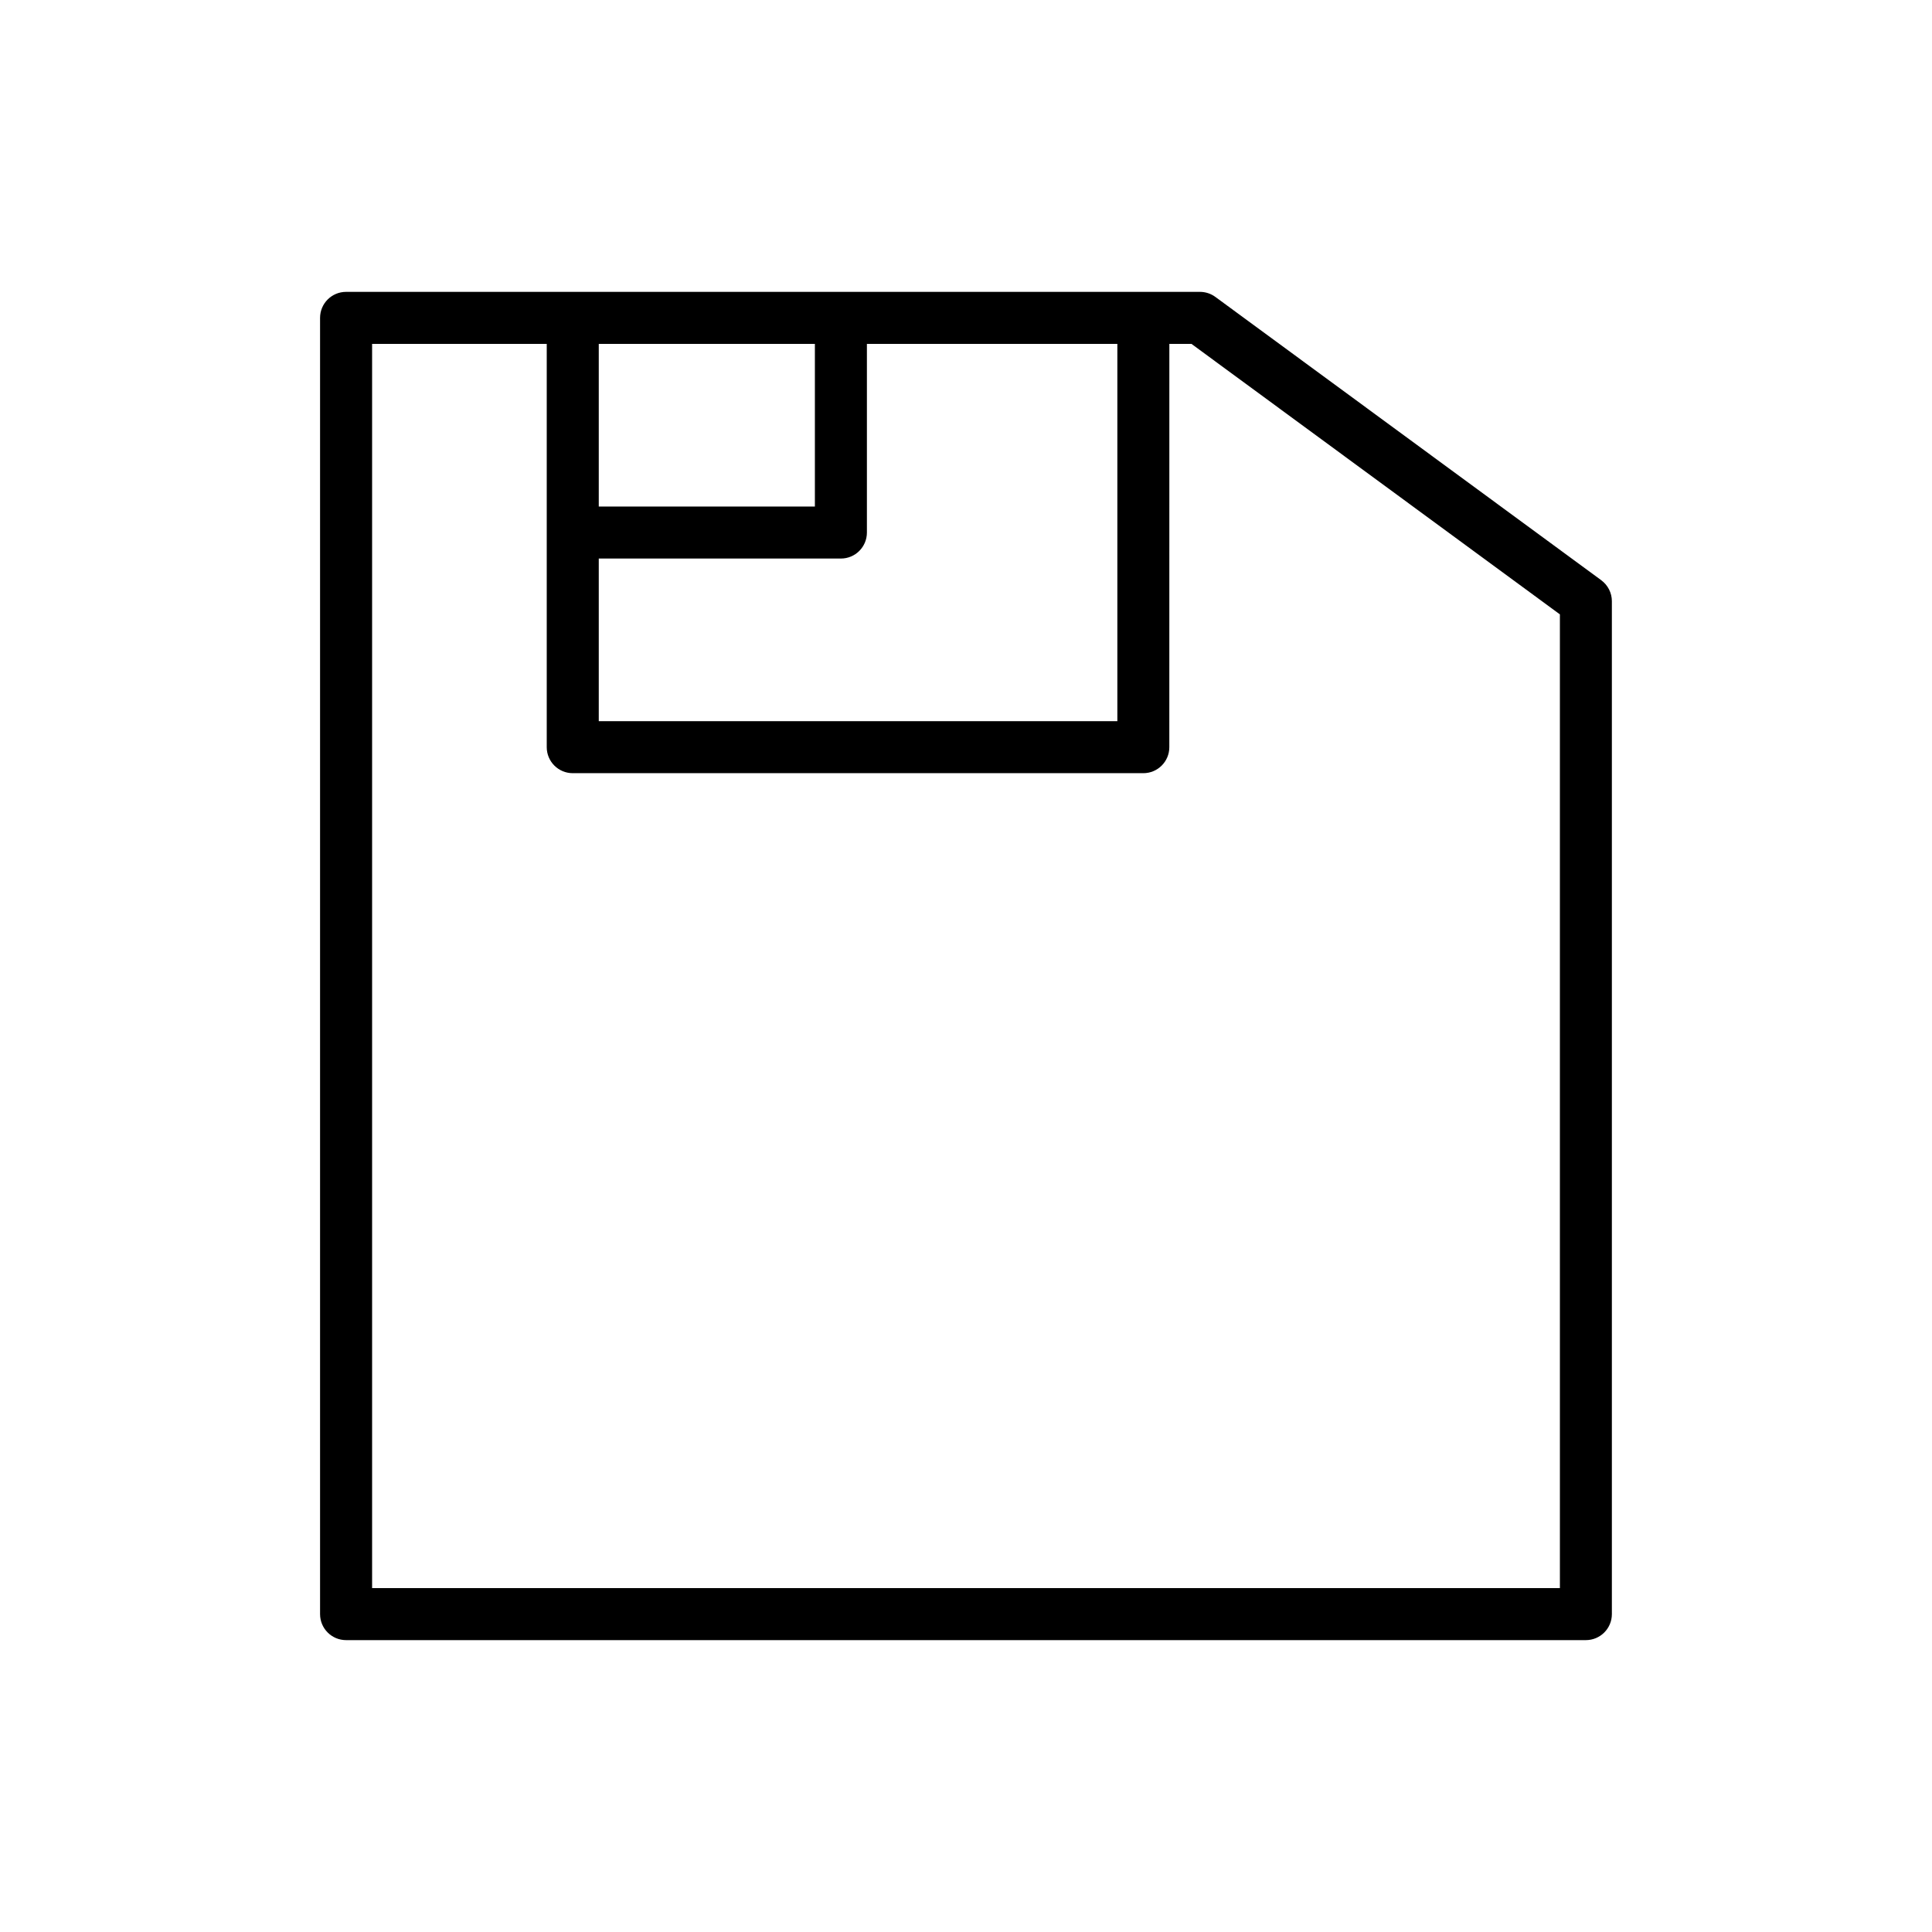 <?xml version="1.0" encoding="UTF-8"?>
<!-- Uploaded to: ICON Repo, www.svgrepo.com, Generator: ICON Repo Mixer Tools -->
<svg fill="#000000" width="800px" height="800px" version="1.1" viewBox="144 144 512 512" xmlns="http://www.w3.org/2000/svg">
 <path d="m568.36 297.77-102.28-75.086c-1.184-0.867-2.613-1.336-4.078-1.336h-226.29c-3.809 0-6.891 3.086-6.891 6.891v343.52c0 3.809 3.086 6.891 6.891 6.891h328.56c3.809 0 6.891-3.086 6.891-6.891v-268.43c0-2.195-1.047-4.258-2.812-5.559zm-265.68-62.637h57.273v43.102l-57.273 0.004zm0 56.887h64.168c3.809 0 6.891-3.086 6.891-6.891v-49.996h66.371v99.992h-137.43zm254.71 272.85h-314.78v-329.74h46.281v106.88c0 3.809 3.086 6.891 6.891 6.891h151.21c3.809 0 6.891-3.086 6.891-6.891l0.008-106.88h5.852l97.645 71.684z"/>
</svg>